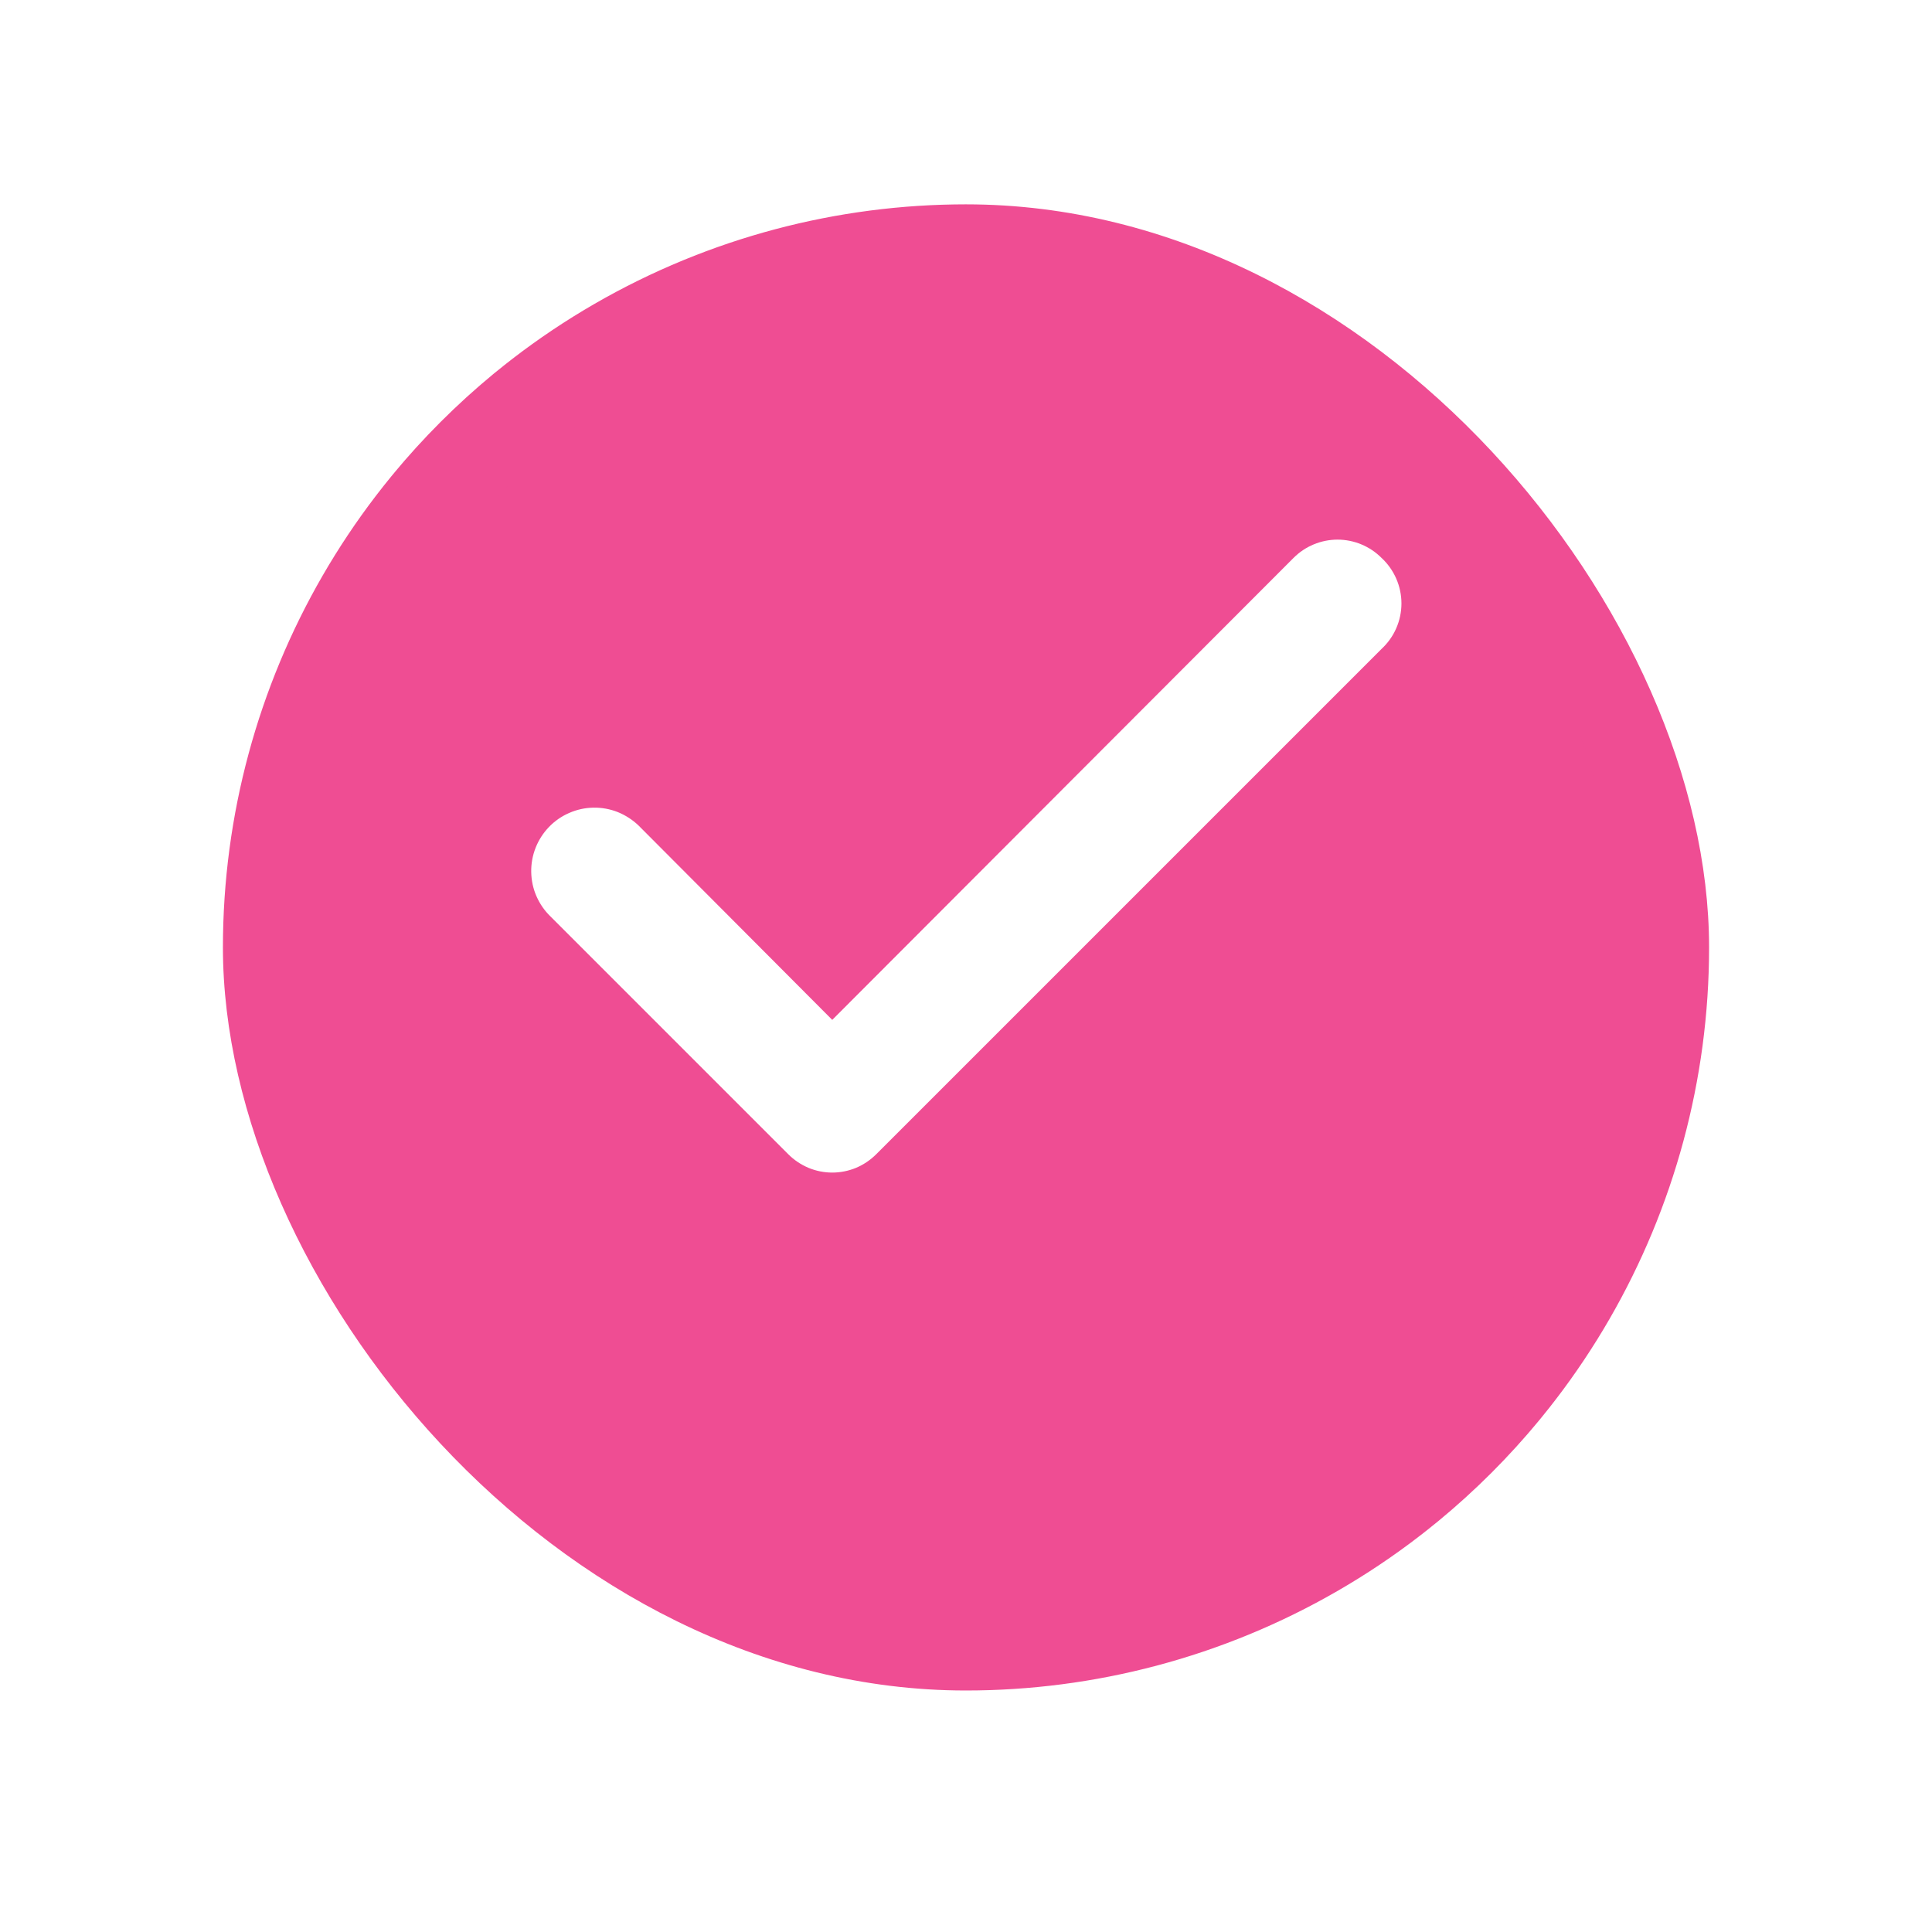 <svg width="26" height="26" viewBox="0 0 26 26" fill="none" xmlns="http://www.w3.org/2000/svg">
<g filter="url(#filter0_d_546_10530)">
<g clip-path="url(#clip0_546_10530)">
<circle cx="13" cy="11.5" r="9.375" fill="#EF4D93" stroke="#EF4D93" stroke-width="1.25"/>
</g>
</g>
<path d="M18.592 7.508C18.514 7.43 18.422 7.368 18.32 7.326C18.219 7.284 18.11 7.262 18 7.262C17.89 7.262 17.781 7.284 17.68 7.326C17.578 7.368 17.486 7.43 17.408 7.508L11.2 13.725L8.592 11.108C8.511 11.031 8.416 10.97 8.312 10.928C8.208 10.887 8.097 10.867 7.985 10.869C7.873 10.871 7.763 10.895 7.661 10.94C7.558 10.984 7.465 11.049 7.388 11.129C7.31 11.21 7.249 11.305 7.208 11.409C7.167 11.513 7.147 11.624 7.149 11.736C7.151 11.847 7.174 11.958 7.219 12.06C7.264 12.163 7.328 12.256 7.408 12.333L10.608 15.533C10.686 15.611 10.778 15.673 10.88 15.716C10.981 15.758 11.09 15.78 11.2 15.78C11.31 15.78 11.419 15.758 11.521 15.716C11.622 15.673 11.714 15.611 11.792 15.533L18.592 8.733C18.676 8.655 18.744 8.561 18.79 8.455C18.836 8.35 18.86 8.236 18.86 8.121C18.86 8.006 18.836 7.892 18.79 7.787C18.744 7.681 18.676 7.586 18.592 7.508Z" fill="white"/>
<defs>
<filter id="filter0_d_546_10530" x="0.5" y="0.25" width="25" height="25" filterUnits="userSpaceOnUse" color-interpolation-filters="sRGB">
<feFlood flood-opacity="0" result="BackgroundImageFix"/>
<feColorMatrix in="SourceAlpha" type="matrix" values="0 0 0 0 0 0 0 0 0 0 0 0 0 0 0 0 0 0 127 0" result="hardAlpha"/>
<feOffset dy="1.25"/>
<feGaussianBlur stdDeviation="1.25"/>
<feColorMatrix type="matrix" values="0 0 0 0 0 0 0 0 0 0 0 0 0 0 0 0 0 0 0.05 0"/>
<feBlend mode="normal" in2="BackgroundImageFix" result="effect1_dropShadow_546_10530"/>
<feBlend mode="normal" in="SourceGraphic" in2="effect1_dropShadow_546_10530" result="shape"/>
</filter>
<clipPath id="clip0_546_10530">
<rect x="3" y="1.5" width="20" height="20" rx="10" fill="white"/>
</clipPath>
</defs>
</svg>
